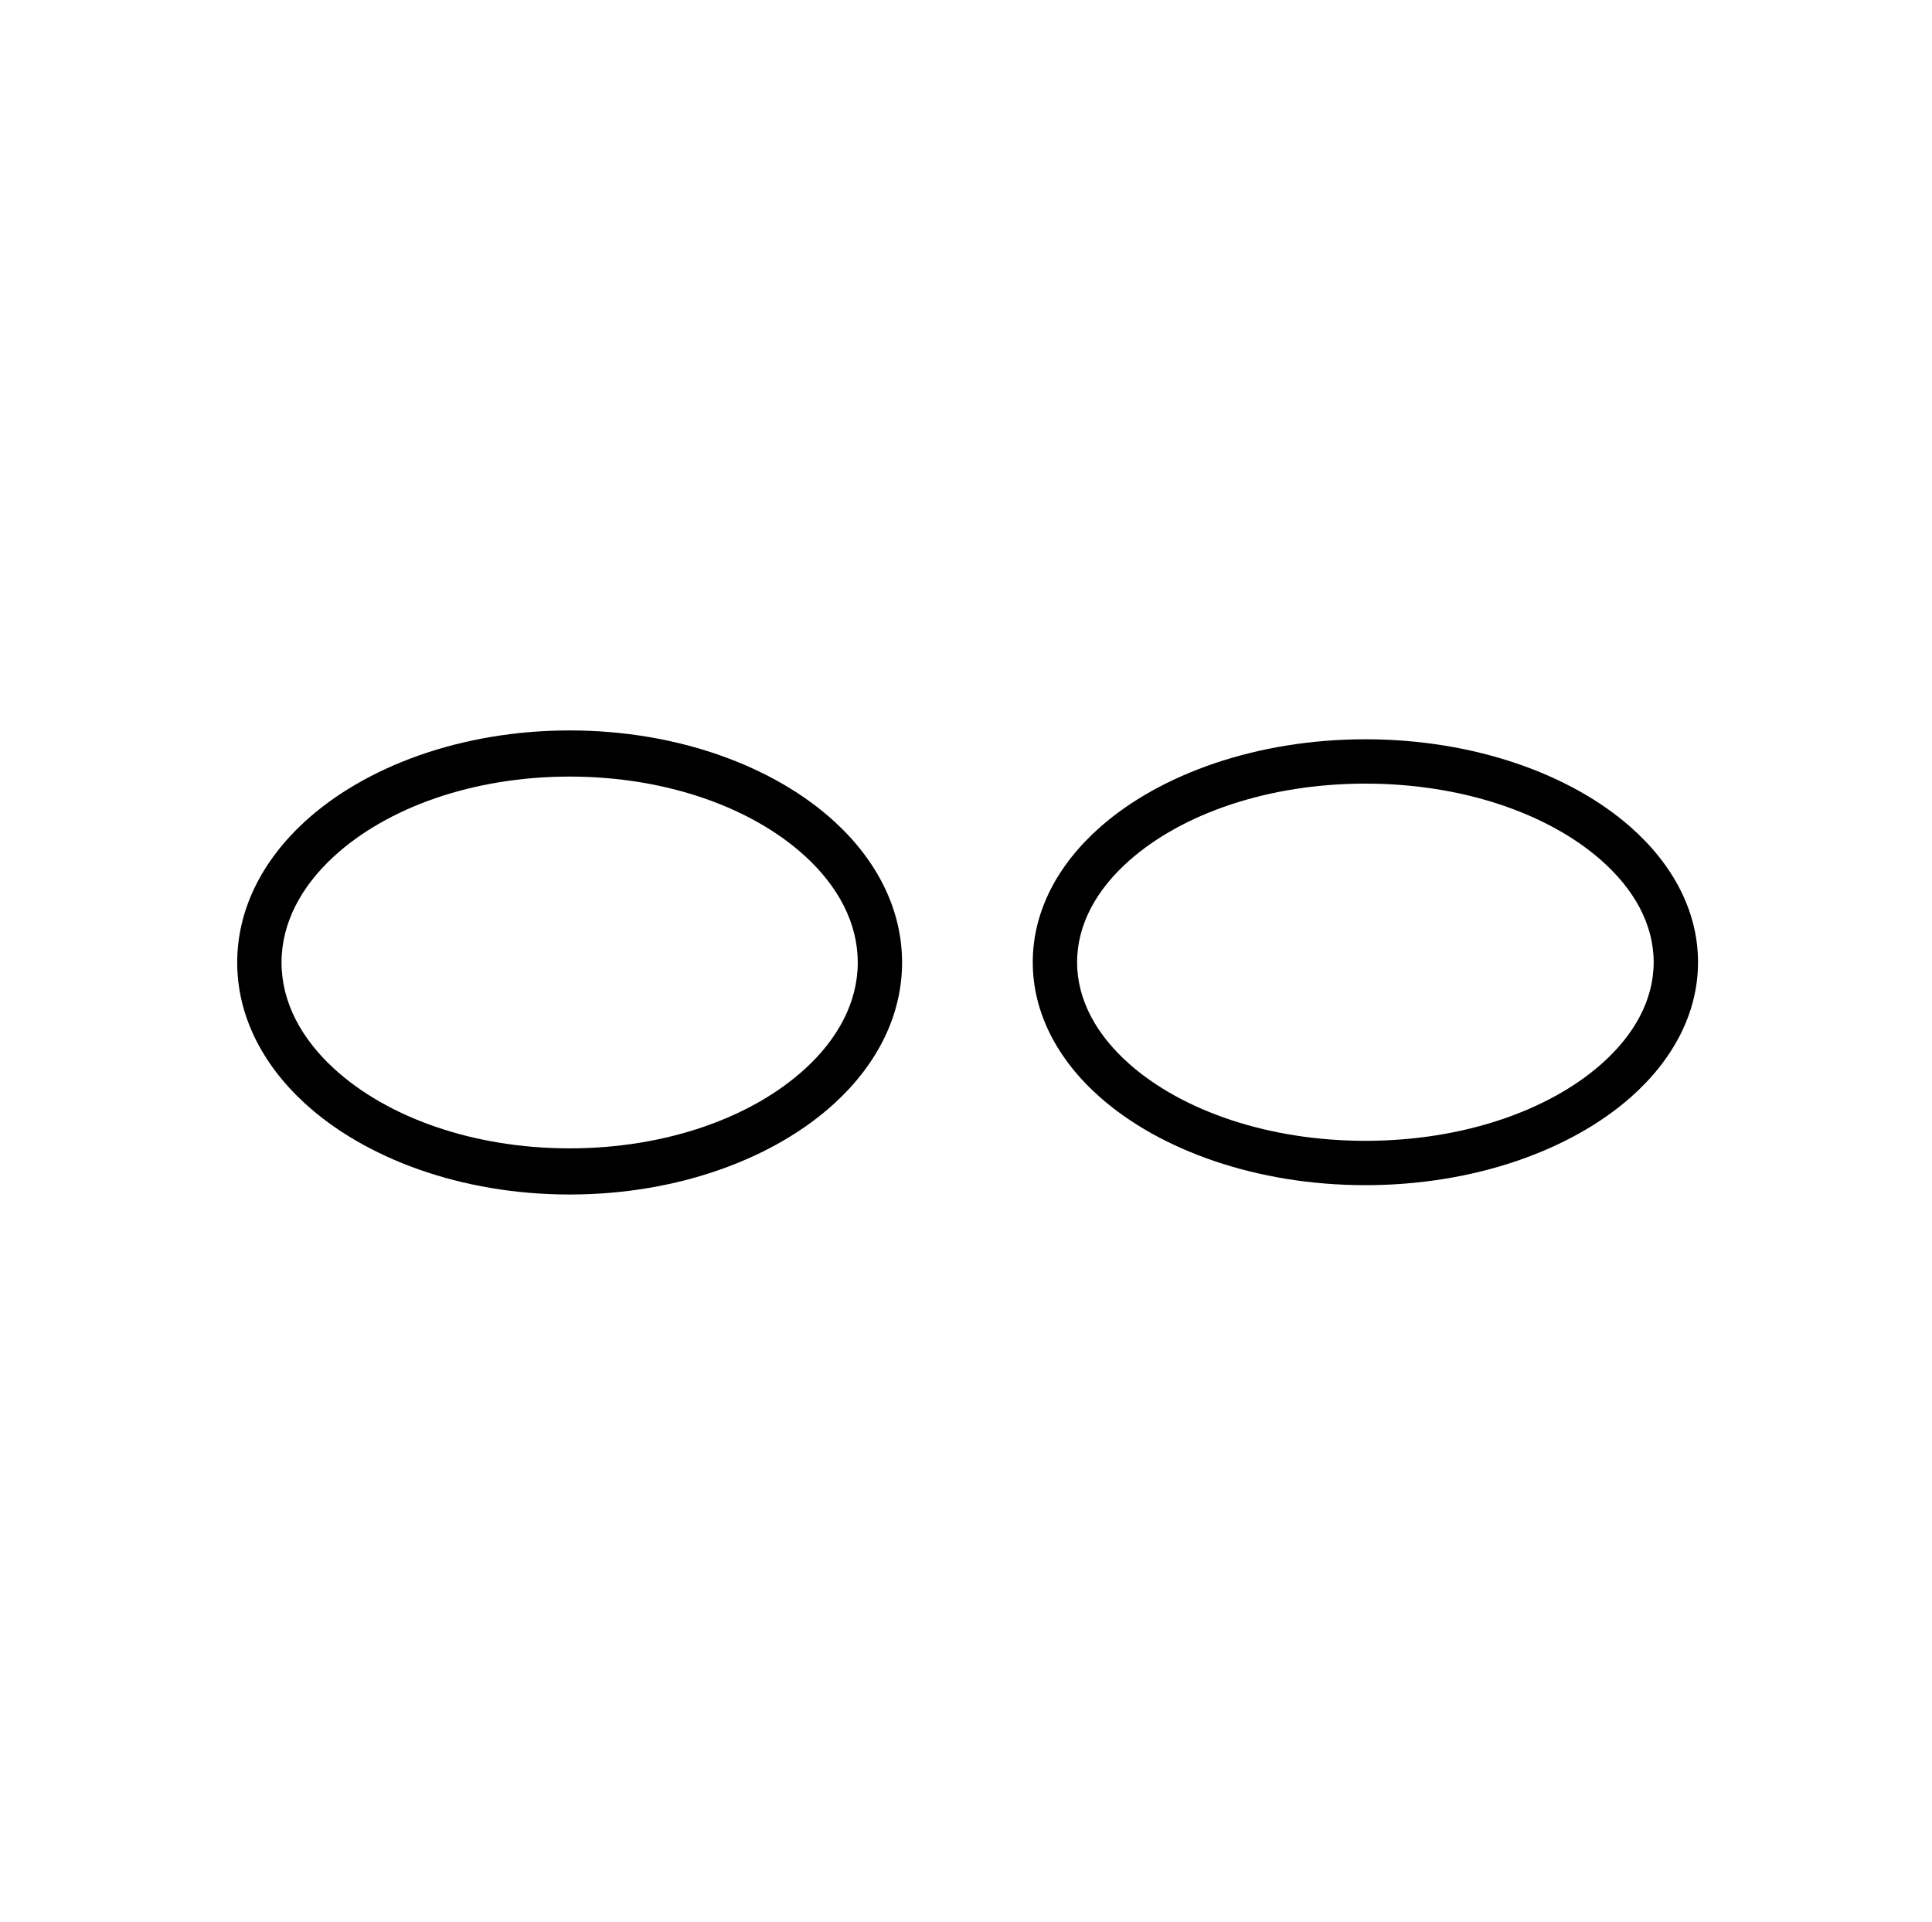 <?xml version="1.0" encoding="UTF-8" standalone="no"?>
<!DOCTYPE svg PUBLIC "-//W3C//DTD SVG 1.1//EN" "http://www.w3.org/Graphics/SVG/1.1/DTD/svg11.dtd">
<svg width="100%" height="100%" viewBox="0 0 191 190" version="1.1" xmlns="http://www.w3.org/2000/svg" xmlns:xlink="http://www.w3.org/1999/xlink" xml:space="preserve" xmlns:serif="http://www.serif.com/" style="fill-rule:evenodd;clip-rule:evenodd;stroke-linejoin:round;stroke-miterlimit:2;">
    <g transform="matrix(1,0,0,1,-4473,0)">
        <g id="shape-oval" transform="matrix(1.125,0,0,1.125,3516.06,-596.964)">
            <rect x="851.427" y="530.682" width="168.905" height="168.905" style="fill:none;"/>
            <g transform="matrix(0.726,0,0,0.726,1446.83,364.288)">
                <g transform="matrix(1.68,0,0,1.76,-1011.05,-47.748)">
                    <path d="M154.028,207.549C161.87,207.549 168.812,210.052 173.123,213.832C176.209,216.537 177.979,219.899 177.979,223.507C177.979,227.115 176.209,230.477 173.123,233.182C168.812,236.962 161.87,239.465 154.028,239.465C146.185,239.465 139.243,236.962 134.932,233.182C131.847,230.477 130.076,227.115 130.076,223.507C130.076,219.899 131.847,216.537 134.932,213.832C139.243,210.052 146.185,207.549 154.028,207.549ZM154.028,210.723C147.065,210.723 140.872,212.856 137.045,216.212C134.704,218.264 133.269,220.769 133.269,223.507C133.269,226.244 134.704,228.75 137.045,230.802C140.872,234.158 147.065,236.291 154.028,236.291C160.991,236.291 167.183,234.158 171.011,230.802C173.352,228.75 174.786,226.244 174.786,223.507C174.786,220.769 173.352,218.264 171.011,216.212C167.183,212.856 160.991,210.723 154.028,210.723Z"/>
                </g>
                <g transform="matrix(-1.681,0,0,1.691,-397.045,-32.356)">
                    <path d="M154.028,207.549C161.87,207.549 168.812,210.052 173.123,213.832C176.209,216.537 177.979,219.899 177.979,223.507C177.979,227.115 176.209,230.477 173.123,233.182C168.812,236.962 161.87,239.465 154.028,239.465C146.185,239.465 139.243,236.962 134.932,233.182C131.847,230.477 130.076,227.115 130.076,223.507C130.076,219.899 131.847,216.537 134.932,213.832C139.243,210.052 146.185,207.549 154.028,207.549ZM154.028,210.723C147.065,210.723 140.872,212.856 137.045,216.212C134.704,218.264 133.269,220.769 133.269,223.507C133.269,226.244 134.704,228.75 137.045,230.802C140.872,234.158 147.065,236.291 154.028,236.291C160.991,236.291 167.183,234.158 171.011,230.802C173.352,228.75 174.786,226.244 174.786,223.507C174.786,220.769 173.352,218.264 171.011,216.212C167.183,212.856 160.991,210.723 154.028,210.723Z"/>
                </g>
            </g>
        </g>
    </g>
</svg>
